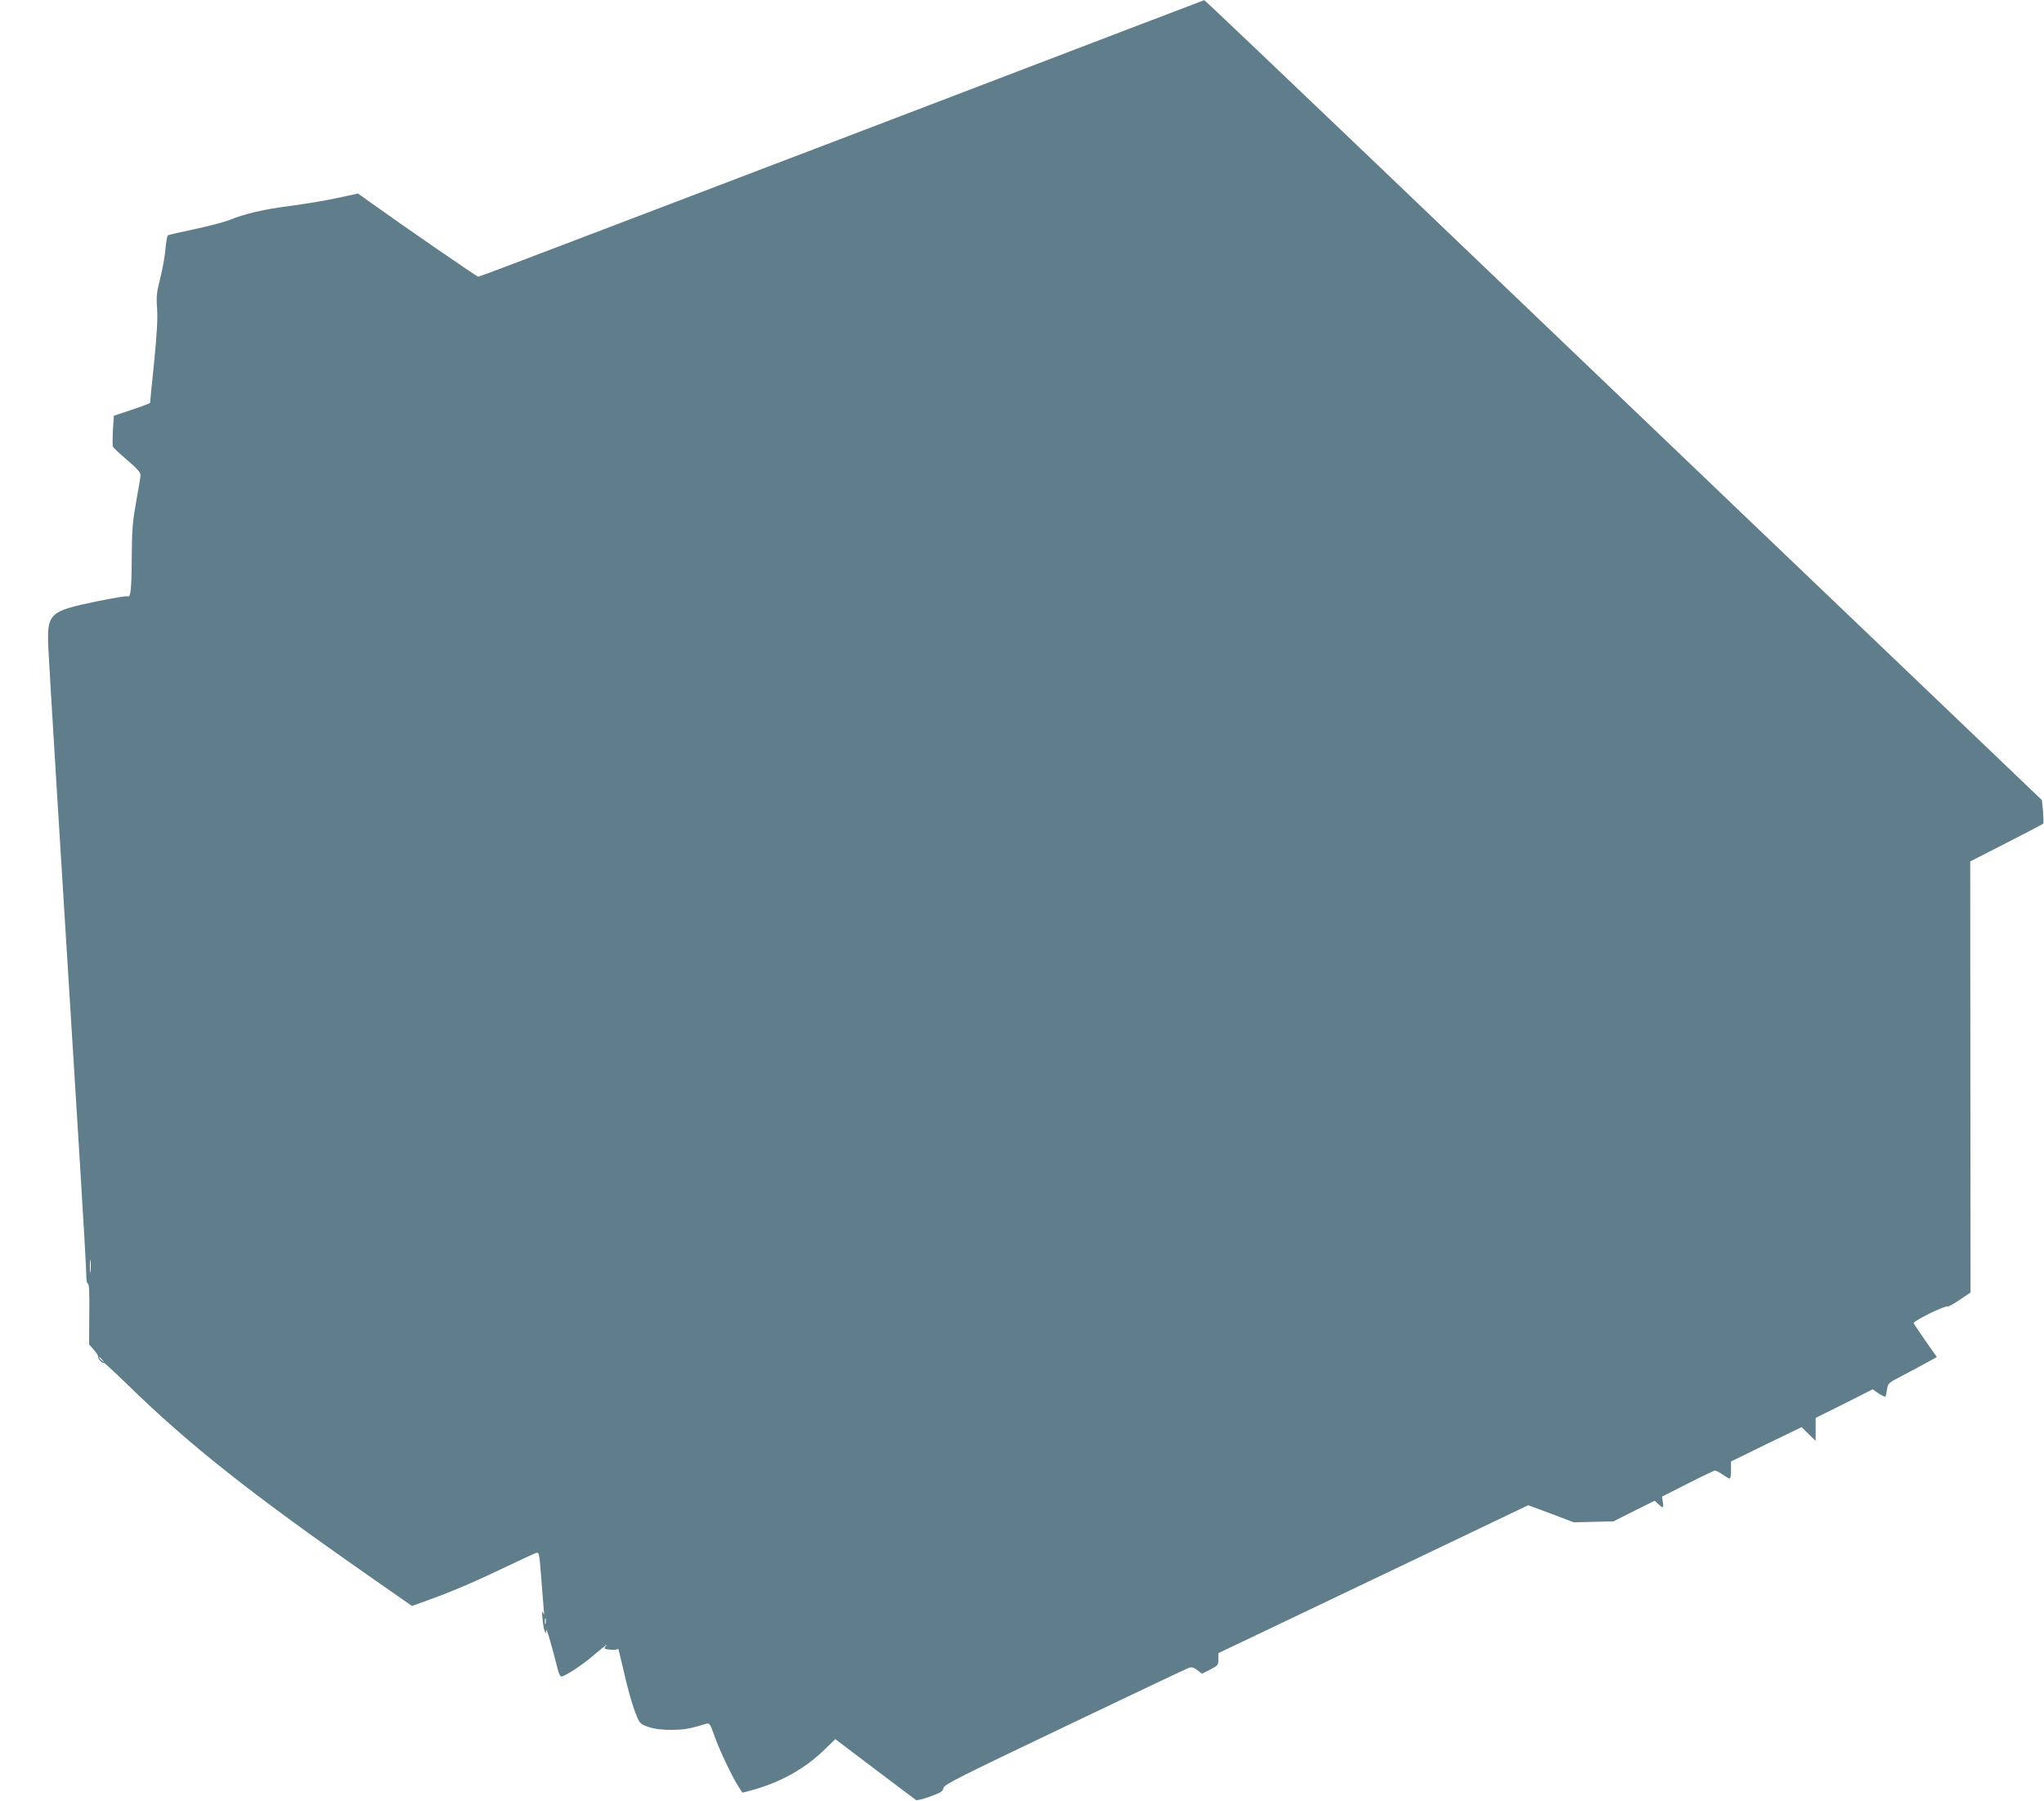 <?xml version="1.0" standalone="no"?>
<!DOCTYPE svg PUBLIC "-//W3C//DTD SVG 20010904//EN"
 "http://www.w3.org/TR/2001/REC-SVG-20010904/DTD/svg10.dtd">
<svg version="1.0" xmlns="http://www.w3.org/2000/svg"
 width="1280pt" height="1128pt" viewBox="0 0 1280 1128"
 preserveAspectRatio="xMidYMid meet">
<g transform="translate(0,1128) scale(0.1,-0.1)"
fill="#607d8b" stroke="none">
<path d="M7150 11130 c-212 -81 -918 -351 -1570 -600 -652 -249 -1498 -571
-1880 -717 -382 -146 -699 -266 -705 -266 -9 0 -480 325 -686 473 l-67 48
-130 -28 c-72 -16 -206 -38 -297 -50 -163 -21 -277 -47 -384 -90 -29 -11 -124
-36 -212 -55 -87 -18 -163 -36 -168 -39 -4 -3 -12 -43 -15 -88 -4 -46 -19
-128 -33 -183 -22 -86 -25 -113 -19 -190 4 -63 -2 -162 -19 -335 -14 -135 -25
-248 -25 -252 0 -4 -51 -23 -114 -44 l-113 -38 -6 -90 c-2 -50 -3 -96 0 -103
3 -7 43 -45 89 -84 58 -49 84 -78 84 -93 0 -12 -12 -87 -27 -166 -22 -124 -27
-175 -28 -350 -1 -201 -7 -256 -26 -245 -5 4 -89 -10 -187 -30 -308 -64 -319
-74 -309 -300 6 -124 74 -1240 197 -3212 22 -353 40 -669 40 -703 0 -35 4 -60
11 -60 7 0 10 -62 8 -190 l-1 -190 31 -35 c17 -20 29 -40 26 -44 -2 -5 4 -16
15 -26 11 -10 20 -15 20 -10 0 4 69 -59 153 -141 380 -371 765 -676 1509
-1195 l268 -187 121 44 c142 52 267 105 480 207 86 41 165 78 176 81 19 6 20
-1 32 -151 7 -87 14 -178 16 -203 4 -35 3 -39 -4 -20 -7 17 -8 7 -4 -35 3 -33
9 -69 14 -80 7 -18 8 -18 9 5 1 22 34 -90 72 -242 6 -27 17 -48 23 -48 20 0
128 70 190 123 33 28 69 58 80 66 18 15 19 15 7 0 -11 -15 -8 -17 33 -21 26
-2 45 1 46 7 0 5 13 -47 29 -116 32 -143 63 -251 90 -313 16 -39 25 -46 72
-62 36 -12 82 -18 143 -18 79 1 116 7 220 39 17 5 24 -4 48 -74 30 -86 109
-253 150 -318 l26 -40 48 12 c186 50 343 136 469 260 l65 63 247 -187 c136
-103 252 -190 258 -194 6 -4 47 6 90 22 66 24 79 33 82 53 3 21 91 65 755 382
414 198 764 364 778 369 21 8 31 6 56 -12 l30 -23 52 26 c48 25 51 29 51 65
l0 38 263 125 c144 69 580 277 970 463 l707 338 143 -53 142 -54 125 3 124 3
129 65 129 64 22 -20 c30 -29 36 -26 29 12 l-5 34 160 81 c88 45 165 82 172
82 6 0 28 -11 48 -25 20 -14 40 -25 44 -25 5 0 8 24 8 53 l0 54 221 108 221
107 44 -43 44 -43 0 72 0 72 179 89 178 90 37 -26 c21 -13 40 -22 43 -20 2 3
7 23 10 45 5 38 8 41 97 87 50 26 119 63 153 82 l62 34 -70 100 c-38 55 -72
105 -75 112 -5 13 193 111 213 105 5 -2 40 17 76 42 l67 45 -1 1350 -1 1350
225 115 c124 63 228 118 232 121 3 3 2 38 -1 77 l-7 71 -301 288 c-166 158
-859 821 -1541 1473 -681 652 -1725 1650 -2319 2218 -593 567 -1082 1032
-1085 1031 -3 -1 -179 -68 -391 -149z m-6583 -7812 c-2 -18 -4 -4 -4 32 0 36
2 50 4 33 2 -18 2 -48 0 -65z m74 -555 c13 -16 12 -17 -3 -4 -17 13 -22 21
-14 21 2 0 10 -8 17 -17z m2776 -1650 c-3 -10 -5 -4 -5 12 0 17 2 24 5 18 2
-7 2 -21 0 -30z"/>
</g>
</svg>
